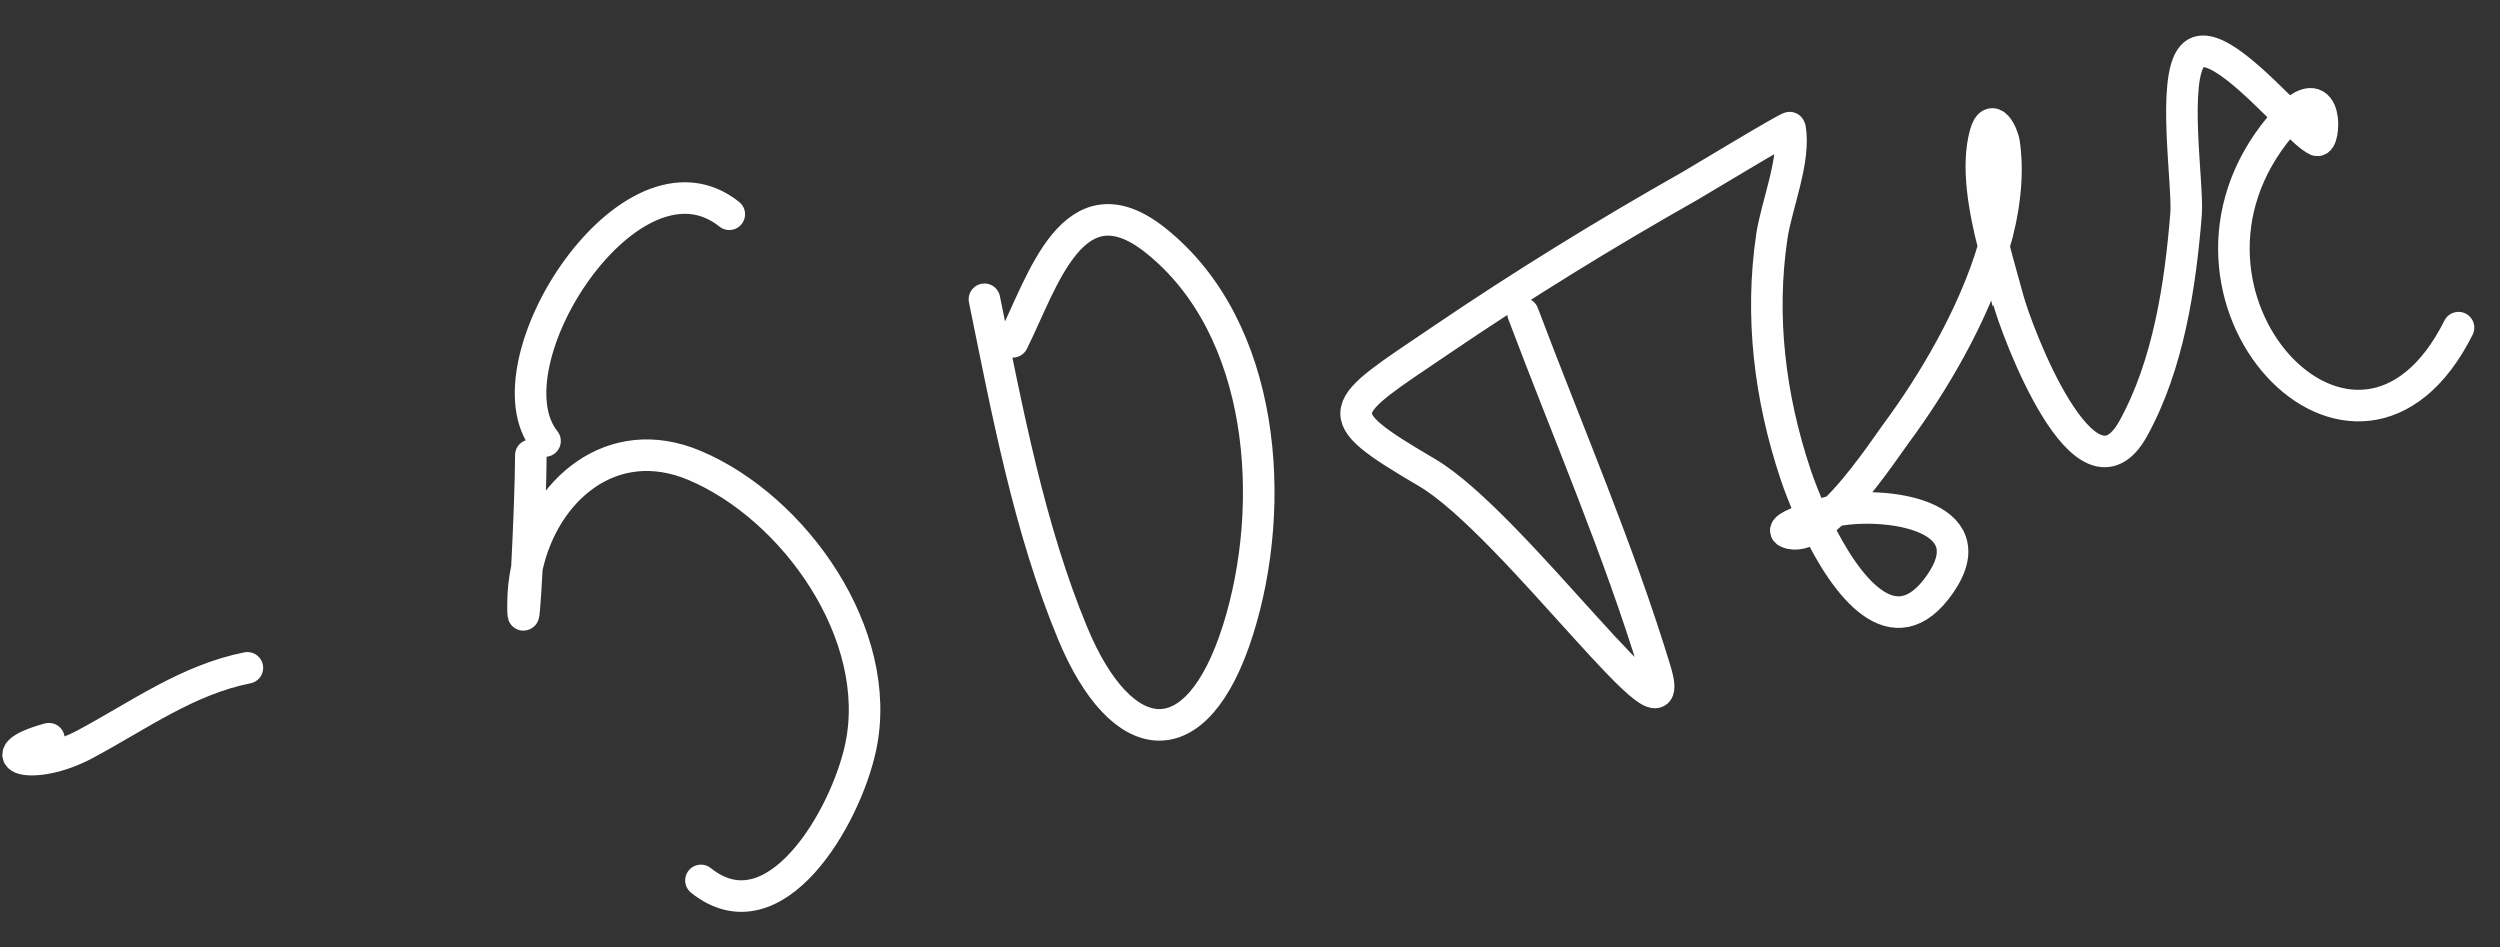 <?xml version="1.0" encoding="UTF-8"?> <svg xmlns="http://www.w3.org/2000/svg" width="66" height="25" viewBox="0 0 66 25" fill="none"><rect x="0" y="0" width="66" height="25" fill="#333333" stroke="none"/> <path d="M1.292 19.502C-0.388 19.96 0.834 20.403 2.248 19.647C3.666 18.889 4.94 17.949 6.531 17.631M14.014 12.018C14.014 12.68 13.962 14.005 13.91 14.993M13.91 14.993C13.858 15.974 13.807 16.624 13.807 15.967C13.807 15.636 13.842 15.309 13.91 14.993ZM13.91 14.993C14.351 12.938 16.151 11.364 18.338 12.288C20.973 13.4 23.345 16.747 22.725 19.709C22.331 21.589 20.451 24.801 18.505 23.243M14.389 11.643C12.769 9.619 16.66 3.582 19.253 5.656M25.989 7.901C26.59 10.84 27.165 13.94 28.317 16.716C29.606 19.822 31.59 20.091 32.683 16.633C33.727 13.327 33.424 8.664 30.5 6.342C28.331 4.62 27.523 7.452 26.737 9.024M40.208 8.276C41.382 11.392 42.73 14.505 43.7 17.693C44.474 20.235 39.963 13.821 37.672 12.475C34.959 10.881 35.288 10.847 38.067 8.962C40.199 7.515 42.373 6.176 44.615 4.908C44.803 4.802 47.246 3.321 47.255 3.37C47.408 4.209 46.9 5.413 46.777 6.238C46.462 8.358 46.724 10.486 47.401 12.517C47.499 12.812 47.655 13.219 47.854 13.655M47.854 13.655C47.888 13.728 47.923 13.803 47.959 13.877M47.854 13.655C48.097 13.575 48.31 13.516 48.316 13.514C48.352 13.505 48.389 13.497 48.428 13.489M47.854 13.655C47.462 13.784 46.992 13.969 47.193 14.055C47.413 14.149 47.678 14.065 47.959 13.877M47.959 13.877C48.716 15.446 49.998 17.193 51.226 15.406C52.487 13.571 49.724 13.224 48.428 13.489M47.959 13.877C48.112 13.775 48.27 13.641 48.428 13.489M48.428 13.489C49.141 12.801 49.841 11.733 50.062 11.435C51.005 10.162 52.104 8.337 52.636 6.514M52.636 6.514C52.909 5.579 53.033 4.645 52.91 3.785C52.874 3.533 52.581 2.923 52.411 3.536C52.176 4.381 52.379 5.501 52.636 6.514ZM52.636 6.514C52.764 7.019 52.906 7.498 53.014 7.901C53.227 8.703 55.051 13.61 56.319 11.311C57.246 9.631 57.559 7.541 57.712 5.656C57.774 4.89 57.334 2.09 57.878 1.478C58.35 0.947 59.585 2.242 60.435 3.078M60.435 3.078C60.751 3.388 61.013 3.636 61.163 3.702C61.389 3.803 61.5 2.017 60.435 3.078ZM60.435 3.078C60.364 3.148 60.288 3.231 60.206 3.328C56.448 7.803 62.244 13.972 64.905 8.65" stroke="white" stroke-width="0.833" stroke-linecap="round"></path> </svg> 